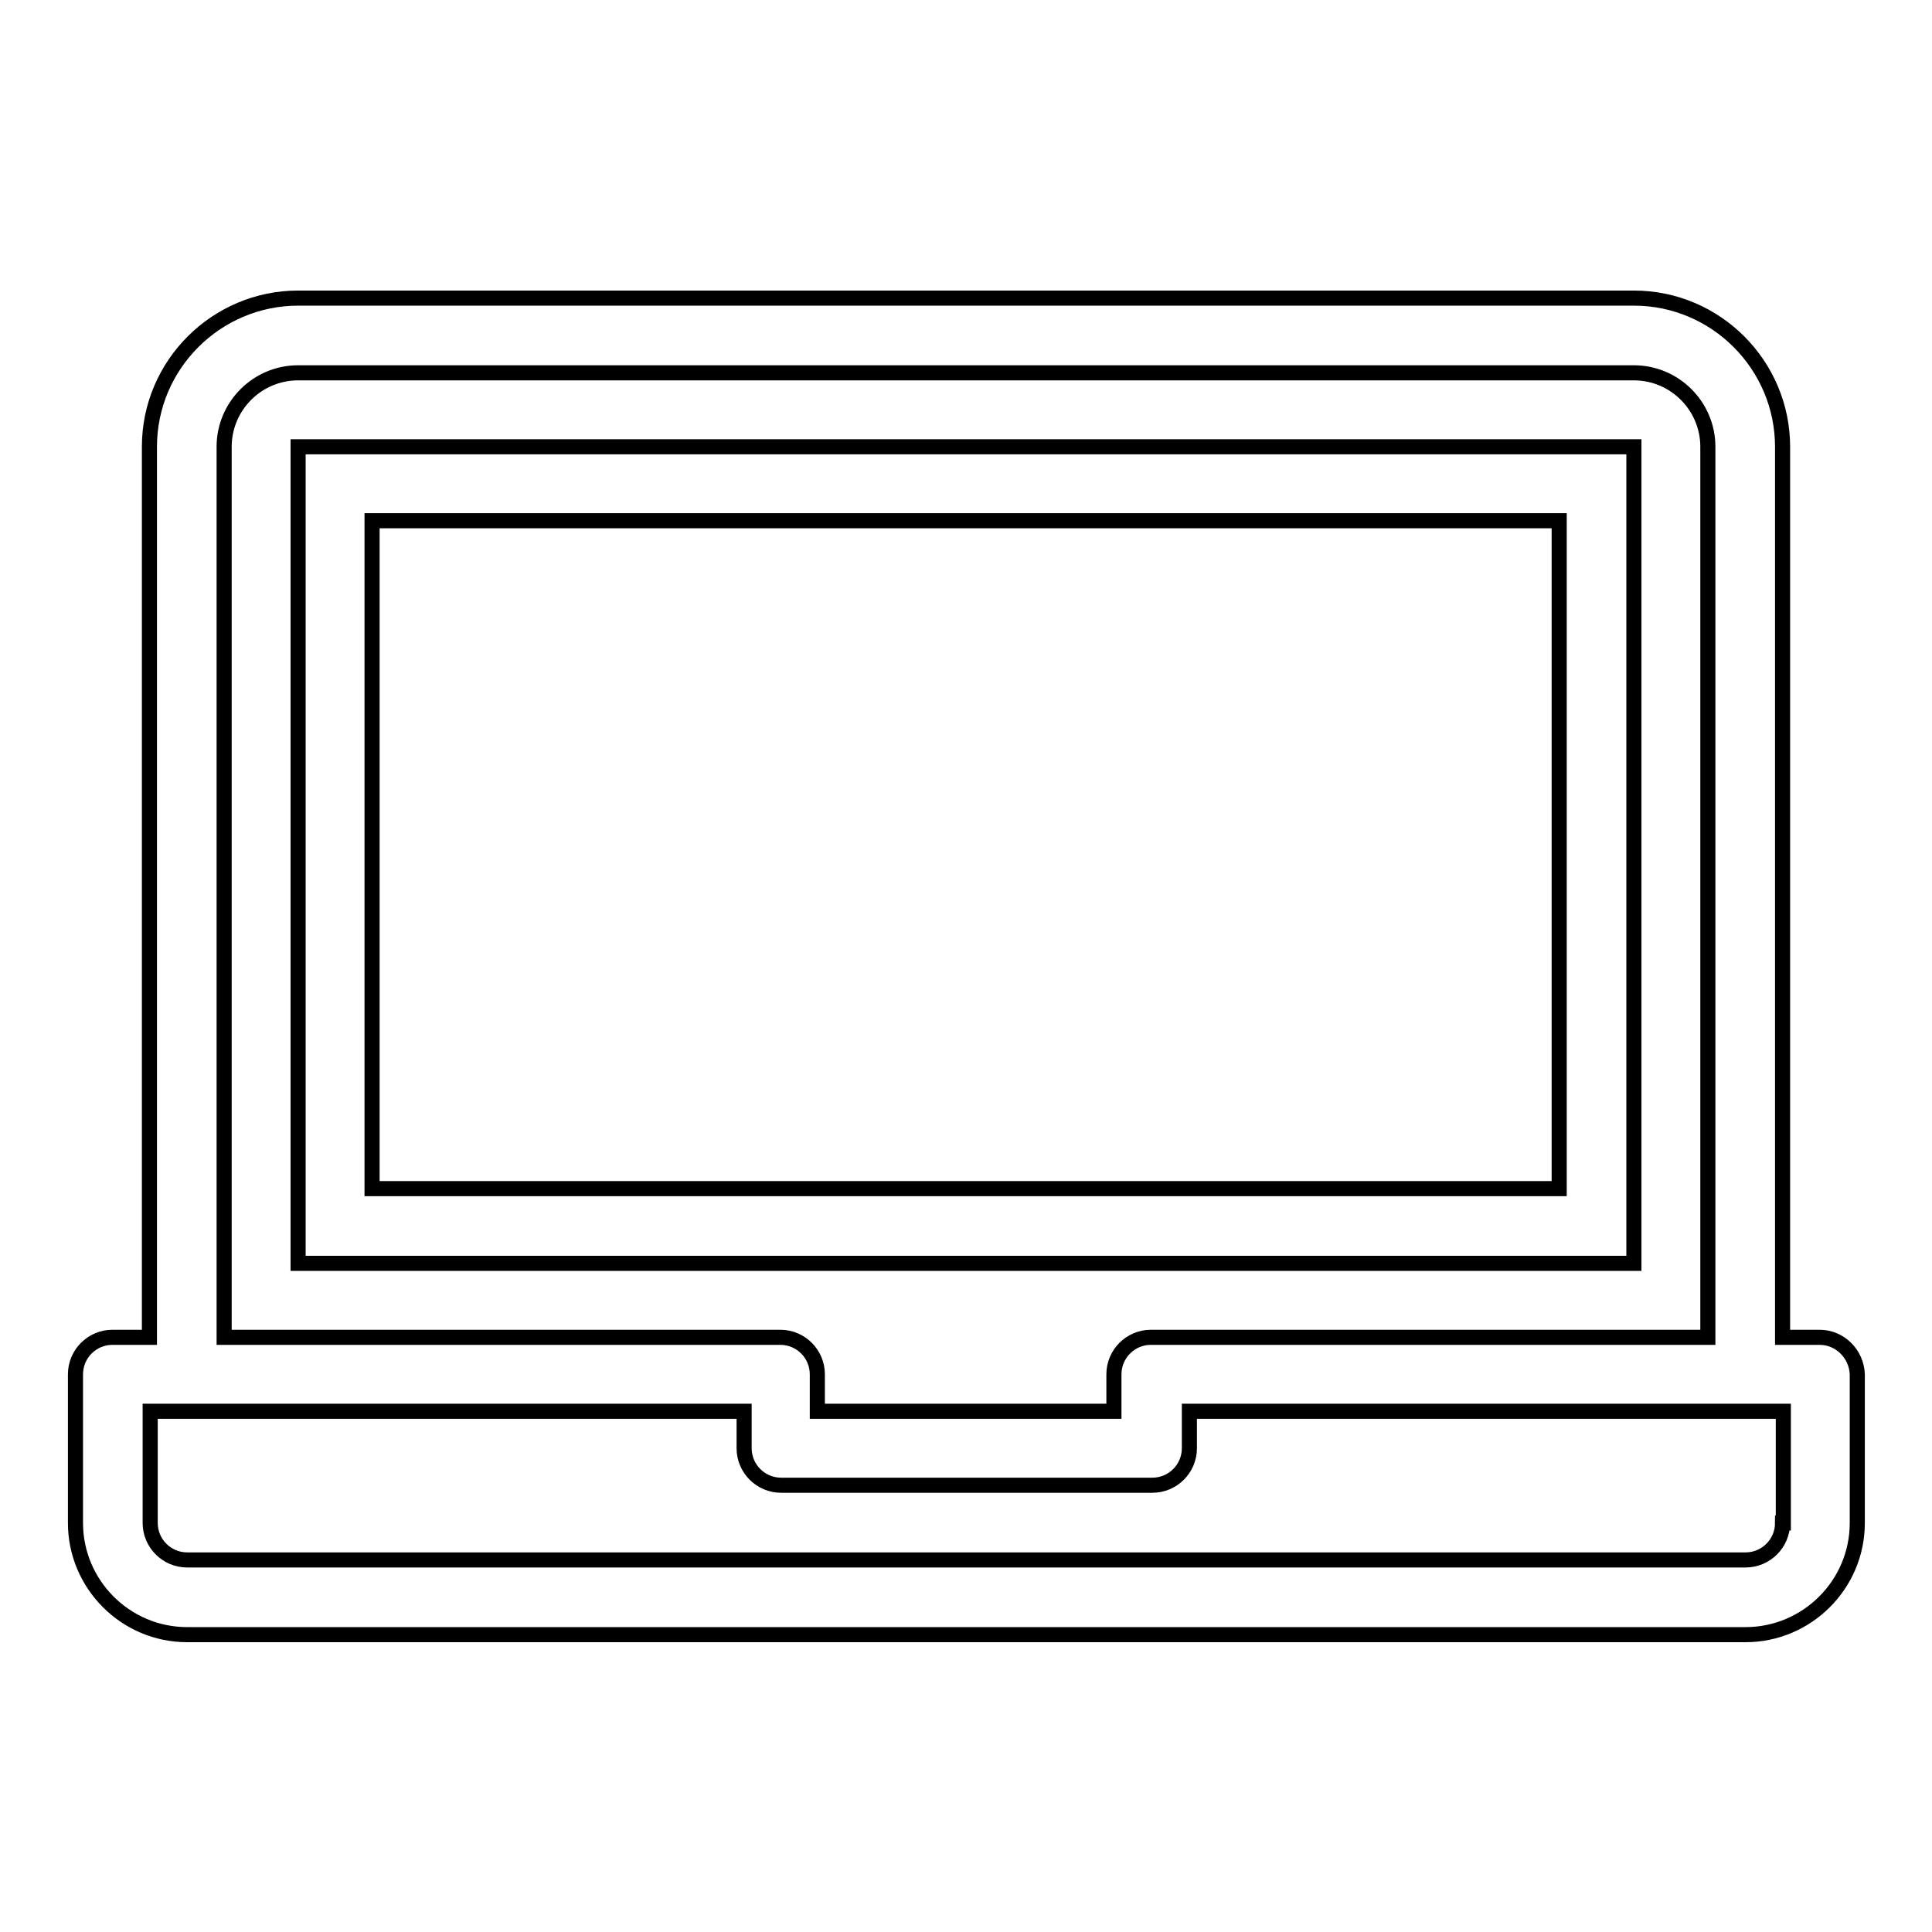 <?xml version="1.0" encoding="utf-8"?>
<!-- Svg Vector Icons : http://www.onlinewebfonts.com/icon -->
<!DOCTYPE svg PUBLIC "-//W3C//DTD SVG 1.1//EN" "http://www.w3.org/Graphics/SVG/1.1/DTD/svg11.dtd">
<svg version="1.1" xmlns="http://www.w3.org/2000/svg" xmlns:xlink="http://www.w3.org/1999/xlink" x="0px" y="0px" viewBox="0 0 256 256" enable-background="new 0 0 256 256" xml:space="preserve">
<g> <path stroke-width="2" fill-opacity="0" stroke="#000000"  d="M216.5,59.2h-177v108.2h177V59.2z M206.7,157.5H49.3V69h157.3V157.5L206.7,157.5z"/> <path stroke-width="2" fill-opacity="0" stroke="#000000"  d="M241.1,177.2h-4.9v-118c0-10.8-8.8-19.7-19.7-19.7h-177c-10.8,0-19.7,8.8-19.7,19.7v118h-4.9 c-2.7,0-4.9,2.2-4.9,4.9v19.7c0,8.1,6.6,14.8,14.8,14.8h206.5c8.1,0,14.8-6.6,14.8-14.8v-19.7C246,179.4,243.8,177.2,241.1,177.2z  M29.7,59.2c0-5.4,4.4-9.8,9.8-9.8h177c5.4,0,9.8,4.4,9.8,9.8v118h-73.8c-2.7,0-4.9,2.2-4.9,4.9v4.9h-39.3v-4.9 c0-2.7-2.2-4.9-4.9-4.9H29.7V59.2z M236.2,201.8c0,2.7-2.2,4.9-4.9,4.9H24.8c-2.7,0-4.9-2.2-4.9-4.9V187h78.7v4.9 c0,2.7,2.2,4.9,4.9,4.9h49.2c2.7,0,4.9-2.2,4.9-4.9V187h78.7V201.8L236.2,201.8z"/></g>
</svg>